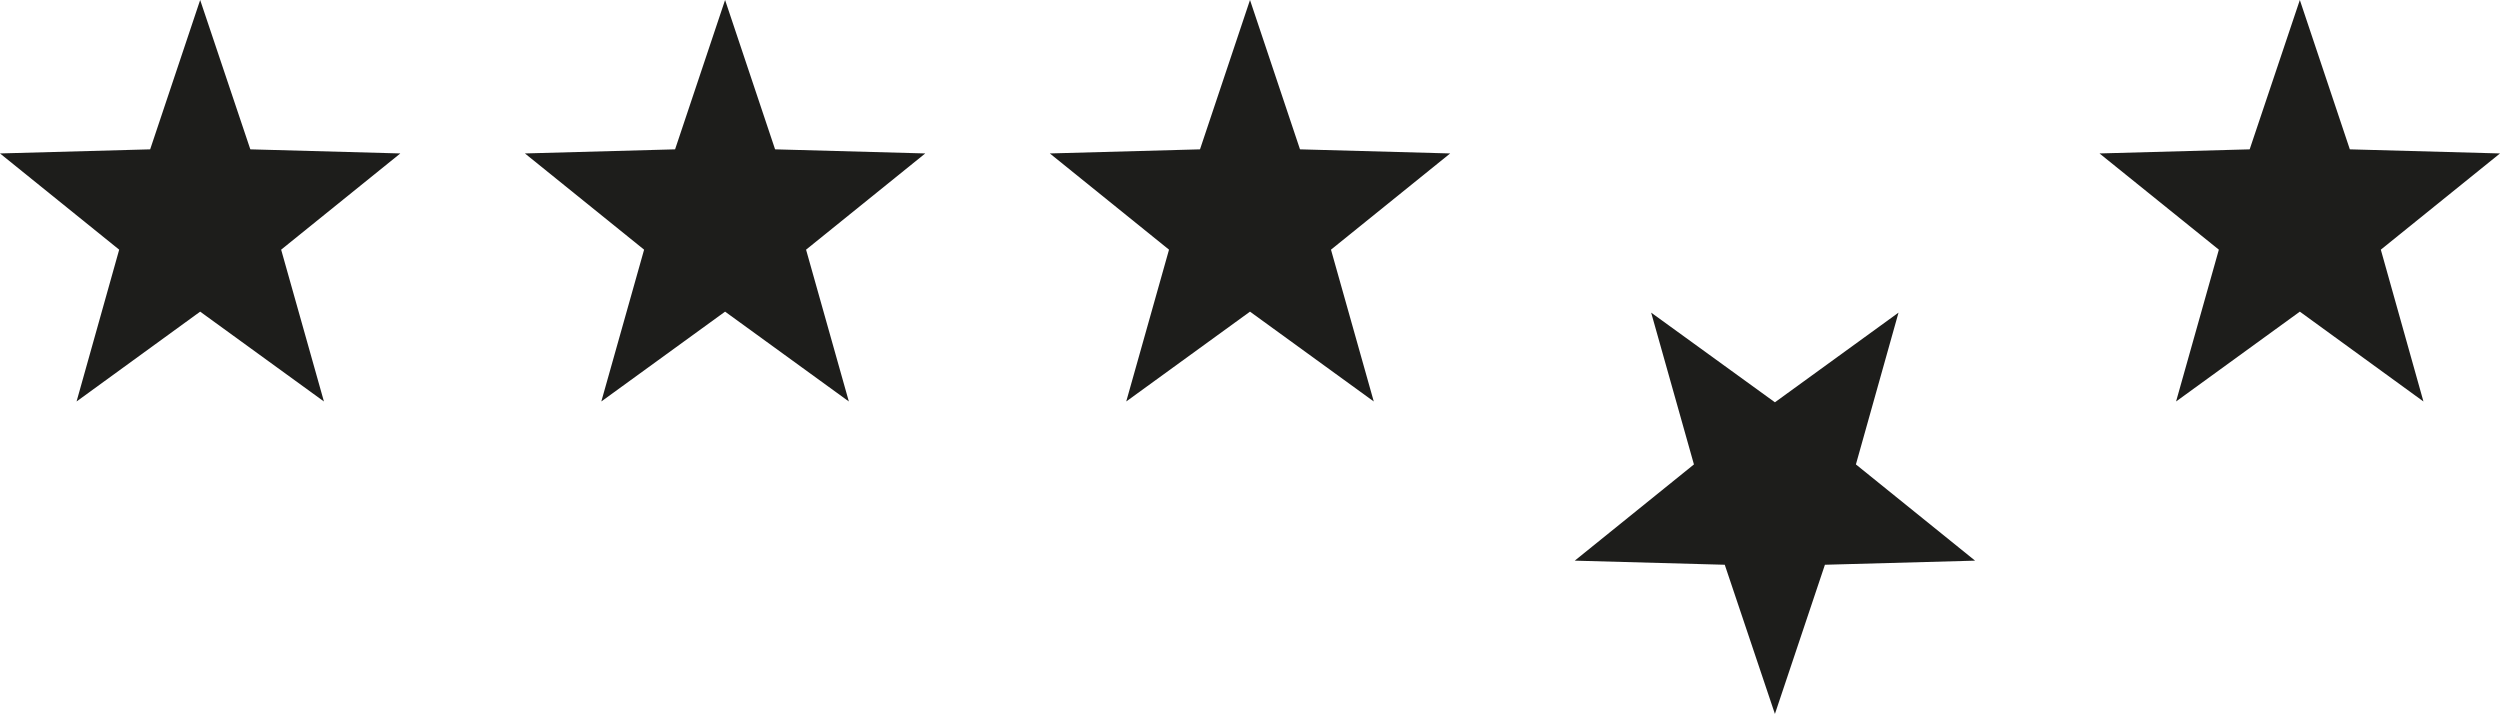 <svg xmlns="http://www.w3.org/2000/svg" viewBox="0 0 152.5 43.55"><defs><style>.cls-1{fill:#1d1d1b;}</style></defs><title>stars</title><g id="Ebene_2" data-name="Ebene 2"><g id="Ebene_1-2" data-name="Ebene 1"><polygon class="cls-1" points="12.21 0 9.16 9.11 0 9.36 7.27 15.23 4.67 24.49 12.21 19.01 19.76 24.49 17.15 15.23 24.42 9.36 15.27 9.11 12.21 0"/><polygon class="cls-1" points="76.25 0 73.2 9.11 64.04 9.36 71.31 15.23 68.7 24.49 76.25 19.01 83.8 24.49 81.19 15.23 88.46 9.36 79.3 9.11 76.25 0"/><polygon class="cls-1" points="108.27 24.54 100.72 19.07 103.33 28.33 96.06 34.2 105.21 34.45 108.27 43.55 111.32 34.45 120.48 34.2 113.21 28.33 115.81 19.07 108.27 24.54"/><polygon class="cls-1" points="44.23 0 41.18 9.11 32.02 9.36 39.29 15.23 36.68 24.49 44.23 19.01 51.78 24.49 49.17 15.23 56.44 9.36 47.28 9.11 44.23 0"/><polygon class="cls-1" points="140.29 0 137.23 9.11 128.07 9.36 135.35 15.23 132.74 24.49 140.29 19.01 147.83 24.49 145.23 15.23 152.5 9.36 143.34 9.11 140.29 0"/></g></g></svg>